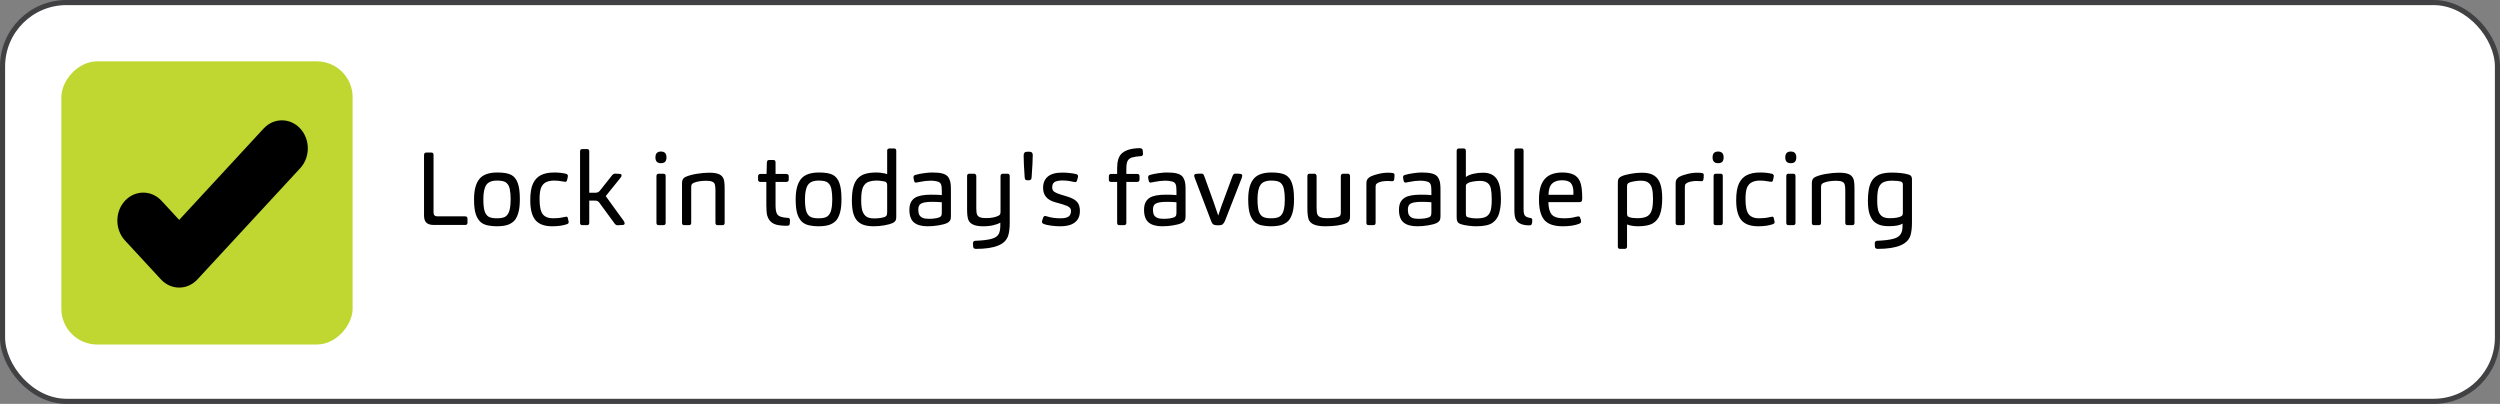 <svg width="489" height="79" viewBox="0 0 489 79" fill="none" xmlns="http://www.w3.org/2000/svg">
<rect x="0" y="0" width="489" height="79" fill="#808080" stroke="none"/>
<rect x="0.5" y="0.5" width="488" height="78" rx="12.5" fill="white" stroke="#414042"/>
<path d="M90.98 44H84.86C84.207 44 83.72 43.853 83.4 43.56C83.093 43.267 82.94 42.793 82.94 42.14V30.32C82.94 30.187 82.973 30.073 83.04 29.98C83.12 29.887 83.233 29.84 83.38 29.84H84.4C84.667 29.84 84.8 30 84.8 30.32V41.54C84.8 42.06 85.053 42.32 85.56 42.32H90.98C91.287 42.32 91.44 42.467 91.44 42.76V43.6C91.44 43.867 91.287 44 90.98 44ZM101.683 38.92C101.683 39.96 101.603 40.787 101.443 41.4C101.296 42 101.083 42.507 100.803 42.92C100.523 43.32 100.096 43.647 99.523 43.9C98.95 44.14 98.156 44.26 97.143 44.26C96.57 44.26 96.016 44.207 95.483 44.1C94.95 44.007 94.477 43.8 94.063 43.48C93.663 43.147 93.337 42.64 93.083 41.96C92.843 41.267 92.723 40.273 92.723 38.98C92.723 37.207 93.063 35.893 93.743 35.04C94.423 34.173 95.603 33.74 97.283 33.74C98.496 33.74 99.397 33.893 99.983 34.2C100.57 34.507 100.996 35.033 101.263 35.78C101.543 36.513 101.683 37.56 101.683 38.92ZM99.883 39.02C99.883 38.247 99.83 37.593 99.723 37.06C99.63 36.513 99.416 36.087 99.083 35.78C98.763 35.473 98.15 35.32 97.243 35.32C96.19 35.32 95.477 35.613 95.103 36.2C94.73 36.773 94.543 37.687 94.543 38.94C94.543 39.927 94.617 40.687 94.763 41.22C94.923 41.753 95.177 42.133 95.523 42.36C95.883 42.587 96.436 42.7 97.183 42.7C98.05 42.7 98.65 42.56 98.983 42.28C99.33 41.987 99.563 41.567 99.683 41.02C99.817 40.473 99.883 39.807 99.883 39.02ZM105.539 38.98C105.539 40.407 105.753 41.387 106.179 41.92C106.606 42.44 107.273 42.7 108.179 42.7C108.926 42.7 109.613 42.627 110.239 42.48C110.546 42.413 110.726 42.38 110.779 42.38C110.926 42.38 111.019 42.46 111.059 42.62C111.179 43.06 111.239 43.32 111.239 43.4C111.239 43.627 111.133 43.773 110.919 43.84C110.133 44.12 109.166 44.26 108.019 44.26C107.326 44.26 106.713 44.173 106.179 44C105.646 43.827 105.193 43.547 104.819 43.16C104.459 42.76 104.186 42.233 103.999 41.58C103.813 40.913 103.719 40.107 103.719 39.16C103.719 37.747 103.899 36.66 104.259 35.9C104.619 35.14 105.133 34.593 105.799 34.26C106.479 33.913 107.346 33.74 108.399 33.74C109.306 33.74 110.086 33.827 110.739 34C110.846 34.027 110.926 34.08 110.979 34.16C111.046 34.227 111.079 34.307 111.079 34.4C111.079 34.56 111.019 34.86 110.899 35.3C110.846 35.473 110.733 35.56 110.559 35.56C110.426 35.56 110.239 35.533 109.999 35.48C109.466 35.373 108.926 35.32 108.379 35.32C107.779 35.32 107.266 35.42 106.839 35.62C106.413 35.82 106.086 36.167 105.859 36.66C105.646 37.153 105.539 37.927 105.539 38.98ZM115.259 43.58C115.259 43.887 115.113 44.04 114.819 44.04H113.879C113.599 44.04 113.459 43.887 113.459 43.58V29.64C113.459 29.32 113.599 29.16 113.879 29.16H114.839C115.119 29.16 115.259 29.313 115.259 29.62V37.7H116.439C116.826 37.7 117.119 37.573 117.319 37.32L119.699 34.32C119.886 34.08 120.086 33.96 120.299 33.96L121.339 34.02C121.499 34.06 121.579 34.16 121.579 34.32C121.579 34.453 121.519 34.593 121.399 34.74C120.479 35.9 119.506 37.107 118.479 38.36L121.979 43.18C122.113 43.38 122.179 43.54 122.179 43.66C122.179 43.847 122.086 43.96 121.899 44L120.799 44.06C120.573 44.06 120.373 43.94 120.199 43.7L117.199 39.6C117.026 39.36 116.766 39.24 116.419 39.24H115.259V43.58ZM130.201 43.58C130.201 43.887 130.054 44.04 129.761 44.04H128.821C128.541 44.04 128.401 43.887 128.401 43.58V34.46C128.401 34.14 128.541 33.98 128.821 33.98H129.781C130.061 33.98 130.201 34.133 130.201 34.44V43.58ZM130.361 30.78C130.361 31.18 130.267 31.473 130.081 31.66C129.907 31.833 129.641 31.92 129.281 31.92C128.561 31.92 128.201 31.547 128.201 30.8C128.201 30.027 128.561 29.64 129.281 29.64C130.001 29.64 130.361 30.02 130.361 30.78ZM135.201 43.58C135.201 43.887 135.054 44.04 134.761 44.04H133.821C133.541 44.04 133.401 43.887 133.401 43.58V35.8C133.401 35.213 133.621 34.82 134.061 34.62C134.634 34.353 135.367 34.147 136.261 34C137.154 33.853 137.974 33.78 138.721 33.78C139.587 33.78 140.234 33.88 140.661 34.08C141.087 34.28 141.381 34.587 141.541 35C141.674 35.36 141.741 36.013 141.741 36.96V43.58C141.741 43.887 141.601 44.04 141.321 44.04H140.361C140.081 44.04 139.941 43.887 139.941 43.58V37.32C139.941 36.733 139.901 36.313 139.821 36.06C139.741 35.82 139.574 35.647 139.321 35.54C139.067 35.42 138.681 35.36 138.161 35.36C137.161 35.36 136.341 35.493 135.701 35.76C135.514 35.853 135.387 35.947 135.321 36.04C135.241 36.133 135.201 36.32 135.201 36.6V43.58ZM151.697 40.18C151.697 41.007 151.81 41.587 152.037 41.92C152.304 42.333 153.004 42.567 154.137 42.62C154.39 42.633 154.517 42.773 154.517 43.04L154.477 43.8C154.437 44.04 154.277 44.16 153.997 44.16C153.077 44.16 152.35 44.087 151.817 43.94C151.297 43.793 150.877 43.527 150.557 43.14C150.37 42.913 150.21 42.6 150.077 42.2C149.957 41.787 149.897 41.087 149.897 40.1V35.58H148.677C148.57 35.58 148.477 35.54 148.397 35.46C148.317 35.38 148.277 35.28 148.277 35.16V34.46C148.277 34.34 148.317 34.24 148.397 34.16C148.477 34.067 148.584 34.02 148.717 34.02H149.937L149.997 31.8C150.024 31.467 150.157 31.3 150.397 31.3H151.317C151.57 31.3 151.697 31.467 151.697 31.8V34.02H153.797C153.944 34.02 154.057 34.06 154.137 34.14C154.23 34.207 154.277 34.307 154.277 34.44V35.14C154.277 35.287 154.23 35.4 154.137 35.48C154.057 35.547 153.95 35.58 153.817 35.58H151.697V40.18ZM164.593 38.92C164.593 39.96 164.513 40.787 164.353 41.4C164.207 42 163.993 42.507 163.713 42.92C163.433 43.32 163.007 43.647 162.433 43.9C161.86 44.14 161.067 44.26 160.053 44.26C159.48 44.26 158.927 44.207 158.393 44.1C157.86 44.007 157.387 43.8 156.973 43.48C156.573 43.147 156.247 42.64 155.993 41.96C155.753 41.267 155.633 40.273 155.633 38.98C155.633 37.207 155.973 35.893 156.653 35.04C157.333 34.173 158.513 33.74 160.193 33.74C161.407 33.74 162.307 33.893 162.893 34.2C163.48 34.507 163.907 35.033 164.173 35.78C164.453 36.513 164.593 37.56 164.593 38.92ZM162.793 39.02C162.793 38.247 162.74 37.593 162.633 37.06C162.54 36.513 162.327 36.087 161.993 35.78C161.673 35.473 161.06 35.32 160.153 35.32C159.1 35.32 158.387 35.613 158.013 36.2C157.64 36.773 157.453 37.687 157.453 38.94C157.453 39.927 157.527 40.687 157.673 41.22C157.833 41.753 158.087 42.133 158.433 42.36C158.793 42.587 159.347 42.7 160.093 42.7C160.96 42.7 161.56 42.56 161.893 42.28C162.24 41.987 162.473 41.567 162.593 41.02C162.727 40.473 162.793 39.807 162.793 39.02ZM175.309 42.34C175.309 42.687 175.276 42.927 175.209 43.06C175.103 43.3 174.889 43.493 174.569 43.64C174.183 43.813 173.643 43.96 172.949 44.08C172.256 44.2 171.563 44.26 170.869 44.26C170.136 44.26 169.503 44.173 168.969 44C168.436 43.827 167.996 43.547 167.649 43.16C167.303 42.773 167.043 42.253 166.869 41.6C166.709 40.947 166.629 40.153 166.629 39.22C166.629 38.167 166.723 37.287 166.909 36.58C167.109 35.86 167.403 35.293 167.789 34.88C168.189 34.467 168.683 34.173 169.269 34C169.869 33.827 170.583 33.74 171.409 33.74C171.769 33.74 172.156 33.773 172.569 33.84C172.983 33.893 173.303 33.967 173.529 34.06V29.5C173.529 29.193 173.683 29.04 173.989 29.04H174.889C175.169 29.04 175.309 29.193 175.309 29.5V42.34ZM173.529 41.48V36.24C173.529 35.88 173.416 35.653 173.189 35.56C173.029 35.493 172.783 35.44 172.449 35.4C172.129 35.347 171.816 35.32 171.509 35.32C170.896 35.32 170.363 35.4 169.909 35.56C169.469 35.707 169.116 36.027 168.849 36.52C168.583 37.013 168.449 37.893 168.449 39.16C168.449 40.107 168.536 40.827 168.709 41.32C168.896 41.813 169.163 42.173 169.509 42.4C169.869 42.613 170.349 42.72 170.949 42.72C171.869 42.72 172.583 42.62 173.089 42.42C173.263 42.34 173.383 42.227 173.449 42.08C173.503 41.92 173.529 41.72 173.529 41.48ZM185.998 42.34C185.998 42.713 185.931 42.993 185.798 43.18C185.638 43.393 185.444 43.547 185.218 43.64C184.844 43.813 184.298 43.96 183.578 44.08C182.858 44.2 182.151 44.26 181.458 44.26C180.258 44.26 179.358 44.007 178.758 43.5C178.171 42.993 177.878 42.18 177.878 41.06C177.878 40.473 177.971 39.987 178.158 39.6C178.344 39.213 178.631 38.9 179.018 38.66C179.658 38.273 180.698 38.08 182.138 38.08C183.058 38.08 183.751 38.107 184.218 38.16V37.34C184.218 36.74 184.171 36.327 184.078 36.1C183.971 35.793 183.731 35.593 183.358 35.5C182.998 35.393 182.571 35.34 182.077 35.34C181.398 35.34 180.671 35.42 179.898 35.58C179.458 35.673 179.211 35.72 179.158 35.72C178.998 35.72 178.884 35.627 178.818 35.44C178.724 35.133 178.678 34.867 178.678 34.64C178.678 34.427 178.798 34.287 179.038 34.22C179.531 34.073 180.078 33.96 180.678 33.88C181.291 33.787 181.851 33.74 182.358 33.74C183.158 33.74 183.791 33.8 184.258 33.92C184.724 34.027 185.084 34.213 185.338 34.48C185.524 34.667 185.678 34.94 185.798 35.3C185.931 35.647 185.998 36.247 185.998 37.1V42.34ZM184.218 39.56C183.631 39.507 183.004 39.48 182.338 39.48C181.231 39.48 180.484 39.607 180.098 39.86C179.778 40.06 179.618 40.447 179.618 41.02C179.618 41.433 179.684 41.773 179.818 42.04C179.964 42.293 180.184 42.487 180.478 42.62C180.784 42.74 181.191 42.8 181.698 42.8C182.578 42.8 183.264 42.7 183.758 42.5C183.944 42.42 184.071 42.307 184.138 42.16C184.191 42 184.218 41.773 184.218 41.48V39.56ZM189.163 41.02V34.44C189.163 34.133 189.303 33.98 189.583 33.98H190.543C190.676 33.98 190.776 34.027 190.843 34.12C190.923 34.2 190.963 34.307 190.963 34.44V40.66C190.963 41.273 191.009 41.7 191.103 41.94C191.196 42.18 191.376 42.36 191.643 42.48C191.909 42.6 192.316 42.66 192.863 42.66C193.836 42.66 194.616 42.52 195.203 42.24C195.389 42.147 195.516 42.06 195.583 41.98C195.663 41.873 195.703 41.687 195.703 41.42V34.44C195.703 34.307 195.736 34.2 195.803 34.12C195.883 34.027 195.996 33.98 196.143 33.98H197.083C197.216 33.98 197.316 34.02 197.383 34.1C197.463 34.18 197.503 34.293 197.503 34.44V43.56C197.503 44.573 197.409 45.393 197.223 46.02C196.943 46.953 196.276 47.627 195.223 48.04C194.183 48.467 192.749 48.68 190.923 48.68C190.589 48.68 190.403 48.56 190.363 48.32C190.323 48.053 190.303 47.813 190.303 47.6C190.303 47.467 190.343 47.347 190.423 47.24C190.516 47.147 190.629 47.1 190.763 47.1C192.203 47.047 193.283 46.913 194.003 46.7C194.736 46.5 195.209 46.14 195.423 45.62C195.583 45.207 195.663 44.687 195.663 44.06V43.56C195.369 43.733 194.929 43.893 194.343 44.04C193.769 44.187 193.083 44.26 192.283 44.26C190.683 44.26 189.723 43.833 189.403 42.98C189.243 42.553 189.163 41.9 189.163 41.02ZM201.785 34.7C201.772 35.073 201.599 35.26 201.265 35.26H200.985C200.799 35.26 200.659 35.22 200.565 35.14C200.485 35.047 200.439 34.887 200.425 34.66C200.292 32.807 200.225 31.393 200.225 30.42C200.225 29.927 200.445 29.68 200.885 29.68H201.385C201.799 29.68 202.005 29.9 202.005 30.34C202.005 31.153 201.932 32.607 201.785 34.7ZM207.889 39.98L206.349 39.54C204.802 39.113 204.029 38.18 204.029 36.74C204.029 35.793 204.336 35.06 204.949 34.54C205.562 34.02 206.509 33.76 207.789 33.76C208.216 33.76 208.689 33.787 209.209 33.84C209.742 33.893 210.176 33.967 210.509 34.06C210.749 34.127 210.869 34.273 210.869 34.5C210.869 34.607 210.796 34.893 210.649 35.36C210.636 35.387 210.602 35.44 210.549 35.52C210.509 35.587 210.436 35.62 210.329 35.62L209.909 35.56C209.229 35.387 208.509 35.3 207.749 35.3C207.349 35.3 206.989 35.347 206.669 35.44C206.362 35.52 206.142 35.667 206.009 35.88C205.876 36.093 205.809 36.353 205.809 36.66C205.809 37.033 205.949 37.32 206.229 37.52C206.509 37.707 206.889 37.873 207.369 38.02L208.749 38.44C209.629 38.707 210.262 39.047 210.649 39.46C211.036 39.873 211.229 40.473 211.229 41.26C211.229 41.953 211.076 42.52 210.769 42.96C210.462 43.387 210.029 43.713 209.469 43.94C208.909 44.153 208.209 44.26 207.369 44.26C206.836 44.26 206.249 44.22 205.609 44.14C204.969 44.06 204.469 43.94 204.109 43.78C203.909 43.7 203.809 43.56 203.809 43.36C203.809 43.253 203.889 42.987 204.049 42.56C204.129 42.347 204.262 42.24 204.449 42.24C204.516 42.24 204.669 42.28 204.909 42.36C205.629 42.587 206.469 42.7 207.429 42.7C208.162 42.7 208.689 42.587 209.009 42.36C209.329 42.12 209.489 41.76 209.489 41.28C209.489 40.973 209.382 40.733 209.169 40.56C208.969 40.373 208.542 40.18 207.889 39.98ZM220.312 43.6C220.312 43.733 220.272 43.84 220.192 43.92C220.112 44 220.012 44.04 219.892 44.04H218.912C218.645 44.04 218.512 43.88 218.512 43.56V35.58H217.312C217.032 35.58 216.892 35.44 216.892 35.16V34.46C216.892 34.34 216.925 34.24 216.992 34.16C217.058 34.067 217.165 34.02 217.312 34.02H218.512V32.94C218.512 31.593 218.785 30.647 219.332 30.1C220.038 29.38 221.232 29.007 222.912 28.98C223.085 28.98 223.225 29.013 223.332 29.08C223.438 29.147 223.498 29.24 223.512 29.36L223.572 30.1C223.572 30.367 223.432 30.513 223.152 30.54C222.392 30.593 221.818 30.68 221.432 30.8C221.045 30.92 220.765 31.127 220.592 31.42C220.405 31.713 220.312 32.247 220.312 33.02V34.02H222.472C222.605 34.02 222.705 34.06 222.772 34.14C222.852 34.22 222.892 34.32 222.892 34.44V35.18C222.892 35.287 222.852 35.38 222.772 35.46C222.705 35.54 222.598 35.58 222.452 35.58H220.312V43.6ZM231.896 42.34C231.896 42.713 231.829 42.993 231.696 43.18C231.536 43.393 231.343 43.547 231.116 43.64C230.743 43.813 230.196 43.96 229.476 44.08C228.756 44.2 228.049 44.26 227.356 44.26C226.156 44.26 225.256 44.007 224.656 43.5C224.069 42.993 223.776 42.18 223.776 41.06C223.776 40.473 223.869 39.987 224.056 39.6C224.243 39.213 224.529 38.9 224.916 38.66C225.556 38.273 226.596 38.08 228.036 38.08C228.956 38.08 229.649 38.107 230.116 38.16V37.34C230.116 36.74 230.069 36.327 229.976 36.1C229.869 35.793 229.629 35.593 229.256 35.5C228.896 35.393 228.469 35.34 227.976 35.34C227.296 35.34 226.569 35.42 225.796 35.58C225.356 35.673 225.109 35.72 225.056 35.72C224.896 35.72 224.783 35.627 224.716 35.44C224.623 35.133 224.576 34.867 224.576 34.64C224.576 34.427 224.696 34.287 224.936 34.22C225.429 34.073 225.976 33.96 226.576 33.88C227.189 33.787 227.749 33.74 228.256 33.74C229.056 33.74 229.689 33.8 230.156 33.92C230.623 34.027 230.983 34.213 231.236 34.48C231.423 34.667 231.576 34.94 231.696 35.3C231.829 35.647 231.896 36.247 231.896 37.1V42.34ZM230.116 39.56C229.529 39.507 228.903 39.48 228.236 39.48C227.129 39.48 226.383 39.607 225.996 39.86C225.676 40.06 225.516 40.447 225.516 41.02C225.516 41.433 225.583 41.773 225.716 42.04C225.863 42.293 226.083 42.487 226.376 42.62C226.683 42.74 227.089 42.8 227.596 42.8C228.476 42.8 229.163 42.7 229.656 42.5C229.843 42.42 229.969 42.307 230.036 42.16C230.089 42 230.116 41.773 230.116 41.48V39.56ZM238.282 42.16C238.455 41.613 238.662 41.007 238.902 40.34C239.142 39.66 239.869 37.693 241.082 34.44C241.215 34.12 241.389 33.96 241.602 33.96C242.095 33.96 242.449 33.98 242.662 34.02C242.875 34.06 242.982 34.173 242.982 34.36C242.982 34.467 242.942 34.633 242.862 34.86L239.622 43.16C239.502 43.467 239.355 43.693 239.182 43.84C239.022 43.987 238.782 44.06 238.462 44.06H238.022C237.769 44.06 237.549 44.013 237.362 43.92C237.175 43.813 237.009 43.553 236.862 43.14L233.722 34.88C233.629 34.64 233.582 34.473 233.582 34.38C233.582 34.18 233.689 34.06 233.902 34.02C234.115 33.98 234.502 33.96 235.062 33.96C235.115 33.96 235.189 33.98 235.282 34.02C235.375 34.06 235.462 34.193 235.542 34.42C237.062 38.58 237.975 41.16 238.282 42.16ZM253.109 38.92C253.109 39.96 253.029 40.787 252.869 41.4C252.722 42 252.509 42.507 252.229 42.92C251.949 43.32 251.522 43.647 250.949 43.9C250.376 44.14 249.582 44.26 248.569 44.26C247.996 44.26 247.442 44.207 246.909 44.1C246.376 44.007 245.902 43.8 245.489 43.48C245.089 43.147 244.762 42.64 244.509 41.96C244.269 41.267 244.149 40.273 244.149 38.98C244.149 37.207 244.489 35.893 245.169 35.04C245.849 34.173 247.029 33.74 248.709 33.74C249.922 33.74 250.822 33.893 251.409 34.2C251.996 34.507 252.422 35.033 252.689 35.78C252.969 36.513 253.109 37.56 253.109 38.92ZM251.309 39.02C251.309 38.247 251.256 37.593 251.149 37.06C251.056 36.513 250.842 36.087 250.509 35.78C250.189 35.473 249.576 35.32 248.669 35.32C247.616 35.32 246.902 35.613 246.529 36.2C246.156 36.773 245.969 37.687 245.969 38.94C245.969 39.927 246.042 40.687 246.189 41.22C246.349 41.753 246.602 42.133 246.949 42.36C247.309 42.587 247.862 42.7 248.609 42.7C249.476 42.7 250.076 42.56 250.409 42.28C250.756 41.987 250.989 41.567 251.109 41.02C251.242 40.473 251.309 39.807 251.309 39.02ZM255.725 40.74V34.44C255.725 34.133 255.865 33.98 256.145 33.98H257.105C257.238 33.98 257.338 34.027 257.405 34.12C257.485 34.2 257.525 34.307 257.525 34.44V40.5C257.525 41.233 257.578 41.713 257.685 41.94C257.885 42.433 258.505 42.68 259.545 42.68C260.505 42.68 261.245 42.593 261.765 42.42C261.912 42.367 262.038 42.28 262.145 42.16C262.225 42.053 262.265 41.847 262.265 41.54V34.44C262.265 34.307 262.298 34.2 262.365 34.12C262.445 34.027 262.558 33.98 262.705 33.98H263.645C263.778 33.98 263.878 34.02 263.945 34.1C264.025 34.18 264.065 34.293 264.065 34.44V42.4C264.065 43.013 263.845 43.42 263.405 43.62C262.458 44.047 261.058 44.26 259.205 44.26C257.392 44.26 256.318 43.82 255.985 42.94C255.812 42.487 255.725 41.753 255.725 40.74ZM269.068 43.58C269.068 43.887 268.921 44.04 268.628 44.04H267.688C267.408 44.04 267.268 43.887 267.268 43.58V35.92C267.268 35.68 267.295 35.473 267.348 35.3C267.401 35.113 267.541 34.927 267.768 34.74C268.048 34.513 268.561 34.3 269.308 34.1C270.068 33.887 270.788 33.78 271.468 33.78C271.935 33.78 272.275 33.807 272.488 33.86C272.568 33.873 272.635 33.913 272.688 33.98C272.741 34.047 272.768 34.127 272.768 34.22C272.768 34.62 272.741 34.933 272.688 35.16C272.648 35.347 272.521 35.44 272.308 35.44L271.348 35.4C271.028 35.4 270.681 35.433 270.308 35.5C269.948 35.567 269.675 35.66 269.488 35.78C269.301 35.9 269.188 36 269.148 36.08C269.095 36.173 269.068 36.367 269.068 36.66V43.58ZM281.759 42.34C281.759 42.713 281.693 42.993 281.559 43.18C281.399 43.393 281.206 43.547 280.979 43.64C280.606 43.813 280.059 43.96 279.339 44.08C278.619 44.2 277.913 44.26 277.219 44.26C276.019 44.26 275.119 44.007 274.519 43.5C273.933 42.993 273.639 42.18 273.639 41.06C273.639 40.473 273.733 39.987 273.919 39.6C274.106 39.213 274.393 38.9 274.779 38.66C275.419 38.273 276.459 38.08 277.899 38.08C278.819 38.08 279.513 38.107 279.979 38.16V37.34C279.979 36.74 279.933 36.327 279.839 36.1C279.733 35.793 279.493 35.593 279.119 35.5C278.759 35.393 278.333 35.34 277.839 35.34C277.159 35.34 276.433 35.42 275.659 35.58C275.219 35.673 274.973 35.72 274.919 35.72C274.759 35.72 274.646 35.627 274.579 35.44C274.486 35.133 274.439 34.867 274.439 34.64C274.439 34.427 274.559 34.287 274.799 34.22C275.293 34.073 275.839 33.96 276.439 33.88C277.053 33.787 277.613 33.74 278.119 33.74C278.919 33.74 279.553 33.8 280.019 33.92C280.486 34.027 280.846 34.213 281.099 34.48C281.286 34.667 281.439 34.94 281.559 35.3C281.693 35.647 281.759 36.247 281.759 37.1V42.34ZM279.979 39.56C279.393 39.507 278.766 39.48 278.099 39.48C276.993 39.48 276.246 39.607 275.859 39.86C275.539 40.06 275.379 40.447 275.379 41.02C275.379 41.433 275.446 41.773 275.579 42.04C275.726 42.293 275.946 42.487 276.239 42.62C276.546 42.74 276.953 42.8 277.459 42.8C278.339 42.8 279.026 42.7 279.519 42.5C279.706 42.42 279.833 42.307 279.899 42.16C279.953 42 279.979 41.773 279.979 41.48V39.56ZM284.924 42.48V29.52C284.924 29.373 284.958 29.26 285.024 29.18C285.104 29.087 285.211 29.04 285.344 29.04H286.304C286.584 29.04 286.724 29.2 286.724 29.52V34.62C287.071 34.353 287.551 34.147 288.164 34C288.778 33.853 289.424 33.78 290.104 33.78C291.304 33.78 292.184 34.18 292.744 34.98C293.304 35.78 293.584 37.08 293.584 38.88C293.584 39.96 293.471 40.893 293.244 41.68C293.031 42.467 292.604 43.093 291.964 43.56C291.324 44.027 290.258 44.26 288.764 44.26C288.258 44.26 287.724 44.22 287.164 44.14C286.604 44.073 286.131 43.973 285.744 43.84C285.411 43.733 285.184 43.56 285.064 43.32C284.971 43.147 284.924 42.867 284.924 42.48ZM286.724 41.78C286.724 42.047 286.758 42.22 286.824 42.3C286.904 42.42 287.051 42.5 287.264 42.54C287.691 42.66 288.204 42.72 288.804 42.72C289.591 42.72 290.191 42.62 290.604 42.42C291.031 42.207 291.331 41.86 291.504 41.38C291.691 40.887 291.784 40.1 291.784 39.02C291.784 38.18 291.731 37.487 291.624 36.94C291.518 36.393 291.284 36 290.924 35.76C290.578 35.507 290.098 35.38 289.484 35.38C289.098 35.38 288.658 35.42 288.164 35.5C287.684 35.567 287.318 35.687 287.064 35.86C286.918 35.94 286.818 36.033 286.764 36.14C286.738 36.207 286.724 36.347 286.724 36.56V41.78ZM298.013 40.94C298.013 41.5 298.087 41.893 298.233 42.12C298.42 42.387 298.8 42.56 299.373 42.64C299.6 42.68 299.713 42.813 299.713 43.04C299.713 43.347 299.687 43.593 299.633 43.78C299.58 43.98 299.413 44.08 299.133 44.08C297.84 44.08 296.98 43.727 296.553 43.02C296.327 42.647 296.213 42.027 296.213 41.16V29.5C296.213 29.193 296.36 29.04 296.653 29.04H297.613C297.88 29.04 298.013 29.193 298.013 29.5V40.94ZM302.863 39.54C302.876 40.633 303.09 41.433 303.503 41.94C303.93 42.447 304.723 42.7 305.883 42.7C306.79 42.7 307.563 42.607 308.203 42.42L308.723 42.32C308.883 42.32 308.996 42.4 309.063 42.56C309.196 42.893 309.263 43.153 309.263 43.34C309.263 43.513 309.156 43.647 308.943 43.74C308.116 44.087 307.03 44.26 305.683 44.26C303.99 44.26 302.79 43.853 302.083 43.04C301.376 42.213 301.023 40.88 301.023 39.04C301.023 38.107 301.116 37.307 301.303 36.64C301.503 35.96 301.796 35.407 302.183 34.98C302.57 34.553 303.05 34.24 303.623 34.04C304.196 33.84 304.863 33.74 305.623 33.74C306.463 33.74 307.176 33.873 307.763 34.14C308.35 34.407 308.783 34.873 309.063 35.54C309.343 36.193 309.483 37.28 309.483 38.8C309.483 39.12 309.43 39.327 309.323 39.42C309.283 39.447 309.216 39.473 309.123 39.5C309.043 39.527 308.97 39.54 308.903 39.54H302.863ZM302.883 38.1H307.743L307.763 37.64C307.763 36.827 307.603 36.227 307.283 35.84C306.963 35.453 306.376 35.26 305.523 35.26C304.696 35.26 304.056 35.473 303.603 35.9C303.15 36.313 302.91 37.047 302.883 38.1ZM318.248 48.22C318.248 48.527 318.088 48.68 317.768 48.68H316.868C316.588 48.68 316.448 48.527 316.448 48.22V35.86C316.448 35.473 316.481 35.2 316.548 35.04C316.641 34.827 316.854 34.64 317.188 34.48C317.588 34.293 318.168 34.133 318.928 34C319.688 33.853 320.421 33.78 321.128 33.78C322.194 33.78 323.001 33.967 323.548 34.34C324.108 34.7 324.508 35.24 324.748 35.96C325.001 36.68 325.128 37.627 325.128 38.8C325.128 40.147 324.974 41.213 324.668 42C324.374 42.773 323.901 43.347 323.248 43.72C322.594 44.08 321.628 44.26 320.348 44.26C320.001 44.26 319.621 44.227 319.208 44.16C318.794 44.093 318.474 44.007 318.248 43.9V48.22ZM318.248 41.74C318.248 41.847 318.261 41.973 318.288 42.12C318.314 42.253 318.408 42.353 318.568 42.42C318.728 42.5 318.968 42.567 319.288 42.62C319.621 42.66 319.934 42.68 320.228 42.68C321.014 42.68 321.621 42.58 322.048 42.38C322.488 42.18 322.808 41.827 323.008 41.32C323.221 40.813 323.328 39.993 323.328 38.86C323.328 38.06 323.268 37.42 323.148 36.94C323.041 36.447 322.821 36.06 322.488 35.78C322.154 35.487 321.628 35.34 320.908 35.34C320.548 35.34 320.141 35.38 319.688 35.46C319.248 35.527 318.908 35.613 318.668 35.72C318.494 35.8 318.374 35.907 318.308 36.04C318.268 36.12 318.248 36.313 318.248 36.62V41.74ZM329.556 43.58C329.556 43.887 329.41 44.04 329.116 44.04H328.176C327.896 44.04 327.756 43.887 327.756 43.58V35.92C327.756 35.68 327.783 35.473 327.836 35.3C327.89 35.113 328.03 34.927 328.256 34.74C328.536 34.513 329.05 34.3 329.796 34.1C330.556 33.887 331.276 33.78 331.956 33.78C332.423 33.78 332.763 33.807 332.976 33.86C333.056 33.873 333.123 33.913 333.176 33.98C333.23 34.047 333.256 34.127 333.256 34.22C333.256 34.62 333.23 34.933 333.176 35.16C333.136 35.347 333.01 35.44 332.796 35.44L331.836 35.4C331.516 35.4 331.17 35.433 330.796 35.5C330.436 35.567 330.163 35.66 329.976 35.78C329.79 35.9 329.676 36 329.636 36.08C329.583 36.173 329.556 36.367 329.556 36.66V43.58ZM336.978 43.58C336.978 43.887 336.831 44.04 336.538 44.04H335.598C335.318 44.04 335.178 43.887 335.178 43.58V34.46C335.178 34.14 335.318 33.98 335.598 33.98H336.558C336.838 33.98 336.978 34.133 336.978 34.44V43.58ZM337.138 30.78C337.138 31.18 337.045 31.473 336.858 31.66C336.685 31.833 336.418 31.92 336.058 31.92C335.338 31.92 334.978 31.547 334.978 30.8C334.978 30.027 335.338 29.64 336.058 29.64C336.778 29.64 337.138 30.02 337.138 30.78ZM341.418 38.98C341.418 40.407 341.631 41.387 342.058 41.92C342.485 42.44 343.151 42.7 344.058 42.7C344.805 42.7 345.491 42.627 346.118 42.48C346.425 42.413 346.605 42.38 346.658 42.38C346.805 42.38 346.898 42.46 346.938 42.62C347.058 43.06 347.118 43.32 347.118 43.4C347.118 43.627 347.011 43.773 346.798 43.84C346.011 44.12 345.045 44.26 343.898 44.26C343.205 44.26 342.591 44.173 342.058 44C341.525 43.827 341.071 43.547 340.698 43.16C340.338 42.76 340.065 42.233 339.878 41.58C339.691 40.913 339.598 40.107 339.598 39.16C339.598 37.747 339.778 36.66 340.138 35.9C340.498 35.14 341.011 34.593 341.678 34.26C342.358 33.913 343.225 33.74 344.278 33.74C345.185 33.74 345.965 33.827 346.618 34C346.725 34.027 346.805 34.08 346.858 34.16C346.925 34.227 346.958 34.307 346.958 34.4C346.958 34.56 346.898 34.86 346.778 35.3C346.725 35.473 346.611 35.56 346.438 35.56C346.305 35.56 346.118 35.533 345.878 35.48C345.345 35.373 344.805 35.32 344.258 35.32C343.658 35.32 343.145 35.42 342.718 35.62C342.291 35.82 341.965 36.167 341.738 36.66C341.525 37.153 341.418 37.927 341.418 38.98ZM351.197 43.58C351.197 43.887 351.05 44.04 350.757 44.04H349.817C349.537 44.04 349.397 43.887 349.397 43.58V34.46C349.397 34.14 349.537 33.98 349.817 33.98H350.777C351.057 33.98 351.197 34.133 351.197 34.44V43.58ZM351.357 30.78C351.357 31.18 351.264 31.473 351.077 31.66C350.904 31.833 350.637 31.92 350.277 31.92C349.557 31.92 349.197 31.547 349.197 30.8C349.197 30.027 349.557 29.64 350.277 29.64C350.997 29.64 351.357 30.02 351.357 30.78ZM356.197 43.58C356.197 43.887 356.05 44.04 355.757 44.04H354.817C354.537 44.04 354.397 43.887 354.397 43.58V35.8C354.397 35.213 354.617 34.82 355.057 34.62C355.63 34.353 356.364 34.147 357.257 34C358.15 33.853 358.97 33.78 359.717 33.78C360.584 33.78 361.23 33.88 361.657 34.08C362.084 34.28 362.377 34.587 362.537 35C362.67 35.36 362.737 36.013 362.737 36.96V43.58C362.737 43.887 362.597 44.04 362.317 44.04H361.357C361.077 44.04 360.937 43.887 360.937 43.58V37.32C360.937 36.733 360.897 36.313 360.817 36.06C360.737 35.82 360.57 35.647 360.317 35.54C360.064 35.42 359.677 35.36 359.157 35.36C358.157 35.36 357.337 35.493 356.697 35.76C356.51 35.853 356.384 35.947 356.317 36.04C356.237 36.133 356.197 36.32 356.197 36.6V43.58ZM372.14 43.74C371.62 44.073 370.747 44.24 369.52 44.24C368.8 44.24 368.213 44.167 367.76 44.02C367.307 43.873 366.913 43.653 366.58 43.36C366.247 43.067 365.96 42.6 365.72 41.96C365.48 41.307 365.36 40.393 365.36 39.22C365.36 38.447 365.42 37.713 365.54 37.02C365.673 36.313 365.9 35.72 366.22 35.24C366.553 34.76 367.013 34.393 367.6 34.14C368.2 33.887 369.013 33.76 370.04 33.76C371.4 33.76 372.513 33.893 373.38 34.16C373.78 34.28 373.98 34.573 373.98 35.04V43.44C373.98 44.52 373.887 45.373 373.7 46C373.18 47.787 371.047 48.68 367.3 48.68C366.967 48.68 366.78 48.553 366.74 48.3C366.713 48.153 366.7 47.927 366.7 47.62C366.7 47.473 366.733 47.353 366.8 47.26C366.88 47.167 366.987 47.113 367.12 47.1C368.493 47.047 369.553 46.92 370.3 46.72C371.047 46.533 371.553 46.2 371.82 45.72C372.033 45.347 372.14 44.813 372.14 44.12V43.74ZM372.2 41.58V36.14C372.2 35.82 372.093 35.62 371.88 35.54C371.493 35.407 370.9 35.34 370.1 35.34C369.5 35.34 368.98 35.42 368.54 35.58C368.113 35.74 367.78 36.06 367.54 36.54C367.3 37.02 367.18 37.887 367.18 39.14C367.18 40.087 367.26 40.807 367.42 41.3C367.593 41.78 367.853 42.133 368.2 42.36C368.547 42.573 369.02 42.68 369.62 42.68C370.553 42.68 371.267 42.573 371.76 42.36C371.973 42.267 372.1 42.153 372.14 42.02C372.18 41.94 372.2 41.793 372.2 41.58Z" fill="black"/>
<rect width="56.971" height="55.385" rx="7" transform="matrix(-1 0 0 1 68.971 12)" fill="#BFD730"/>
<path d="M35.056 54.107C34.238 54.107 33.453 53.757 32.872 53.128L25.835 45.513C24.628 44.206 24.628 42.099 25.835 40.791C27.043 39.491 28.991 39.484 30.198 40.791L35.05 46.042L52.964 26.655C54.172 25.355 56.119 25.355 57.327 26.655C58.535 27.962 58.535 30.069 57.327 31.377L37.228 53.128C36.647 53.757 35.862 54.107 35.043 54.107H35.056Z" fill="black"/>
<path d="M35.056 56.25C33.703 56.25 32.429 55.679 31.472 54.643L24.436 47.028C22.463 44.892 22.463 41.413 24.436 39.278C26.41 37.142 29.624 37.142 31.598 39.278L35.05 43.014L51.564 25.141C53.538 23.005 56.752 23.005 58.726 25.141C60.7 27.277 60.7 30.756 58.726 32.892L38.627 54.643C37.67 55.679 36.396 56.25 35.043 56.25H35.056ZM28.02 41.964C27.736 41.964 27.453 42.078 27.241 42.314C26.812 42.778 26.812 43.535 27.241 44.007L34.278 51.621C34.693 52.071 35.426 52.071 35.842 51.621L55.941 29.87C56.37 29.405 56.37 28.641 55.941 28.177C55.511 27.713 54.812 27.713 54.376 28.177L36.462 47.564C35.69 48.4 34.436 48.4 33.664 47.564L28.812 42.314C28.595 42.078 28.311 41.964 28.033 41.964H28.02Z" fill="black"/>
</svg>
